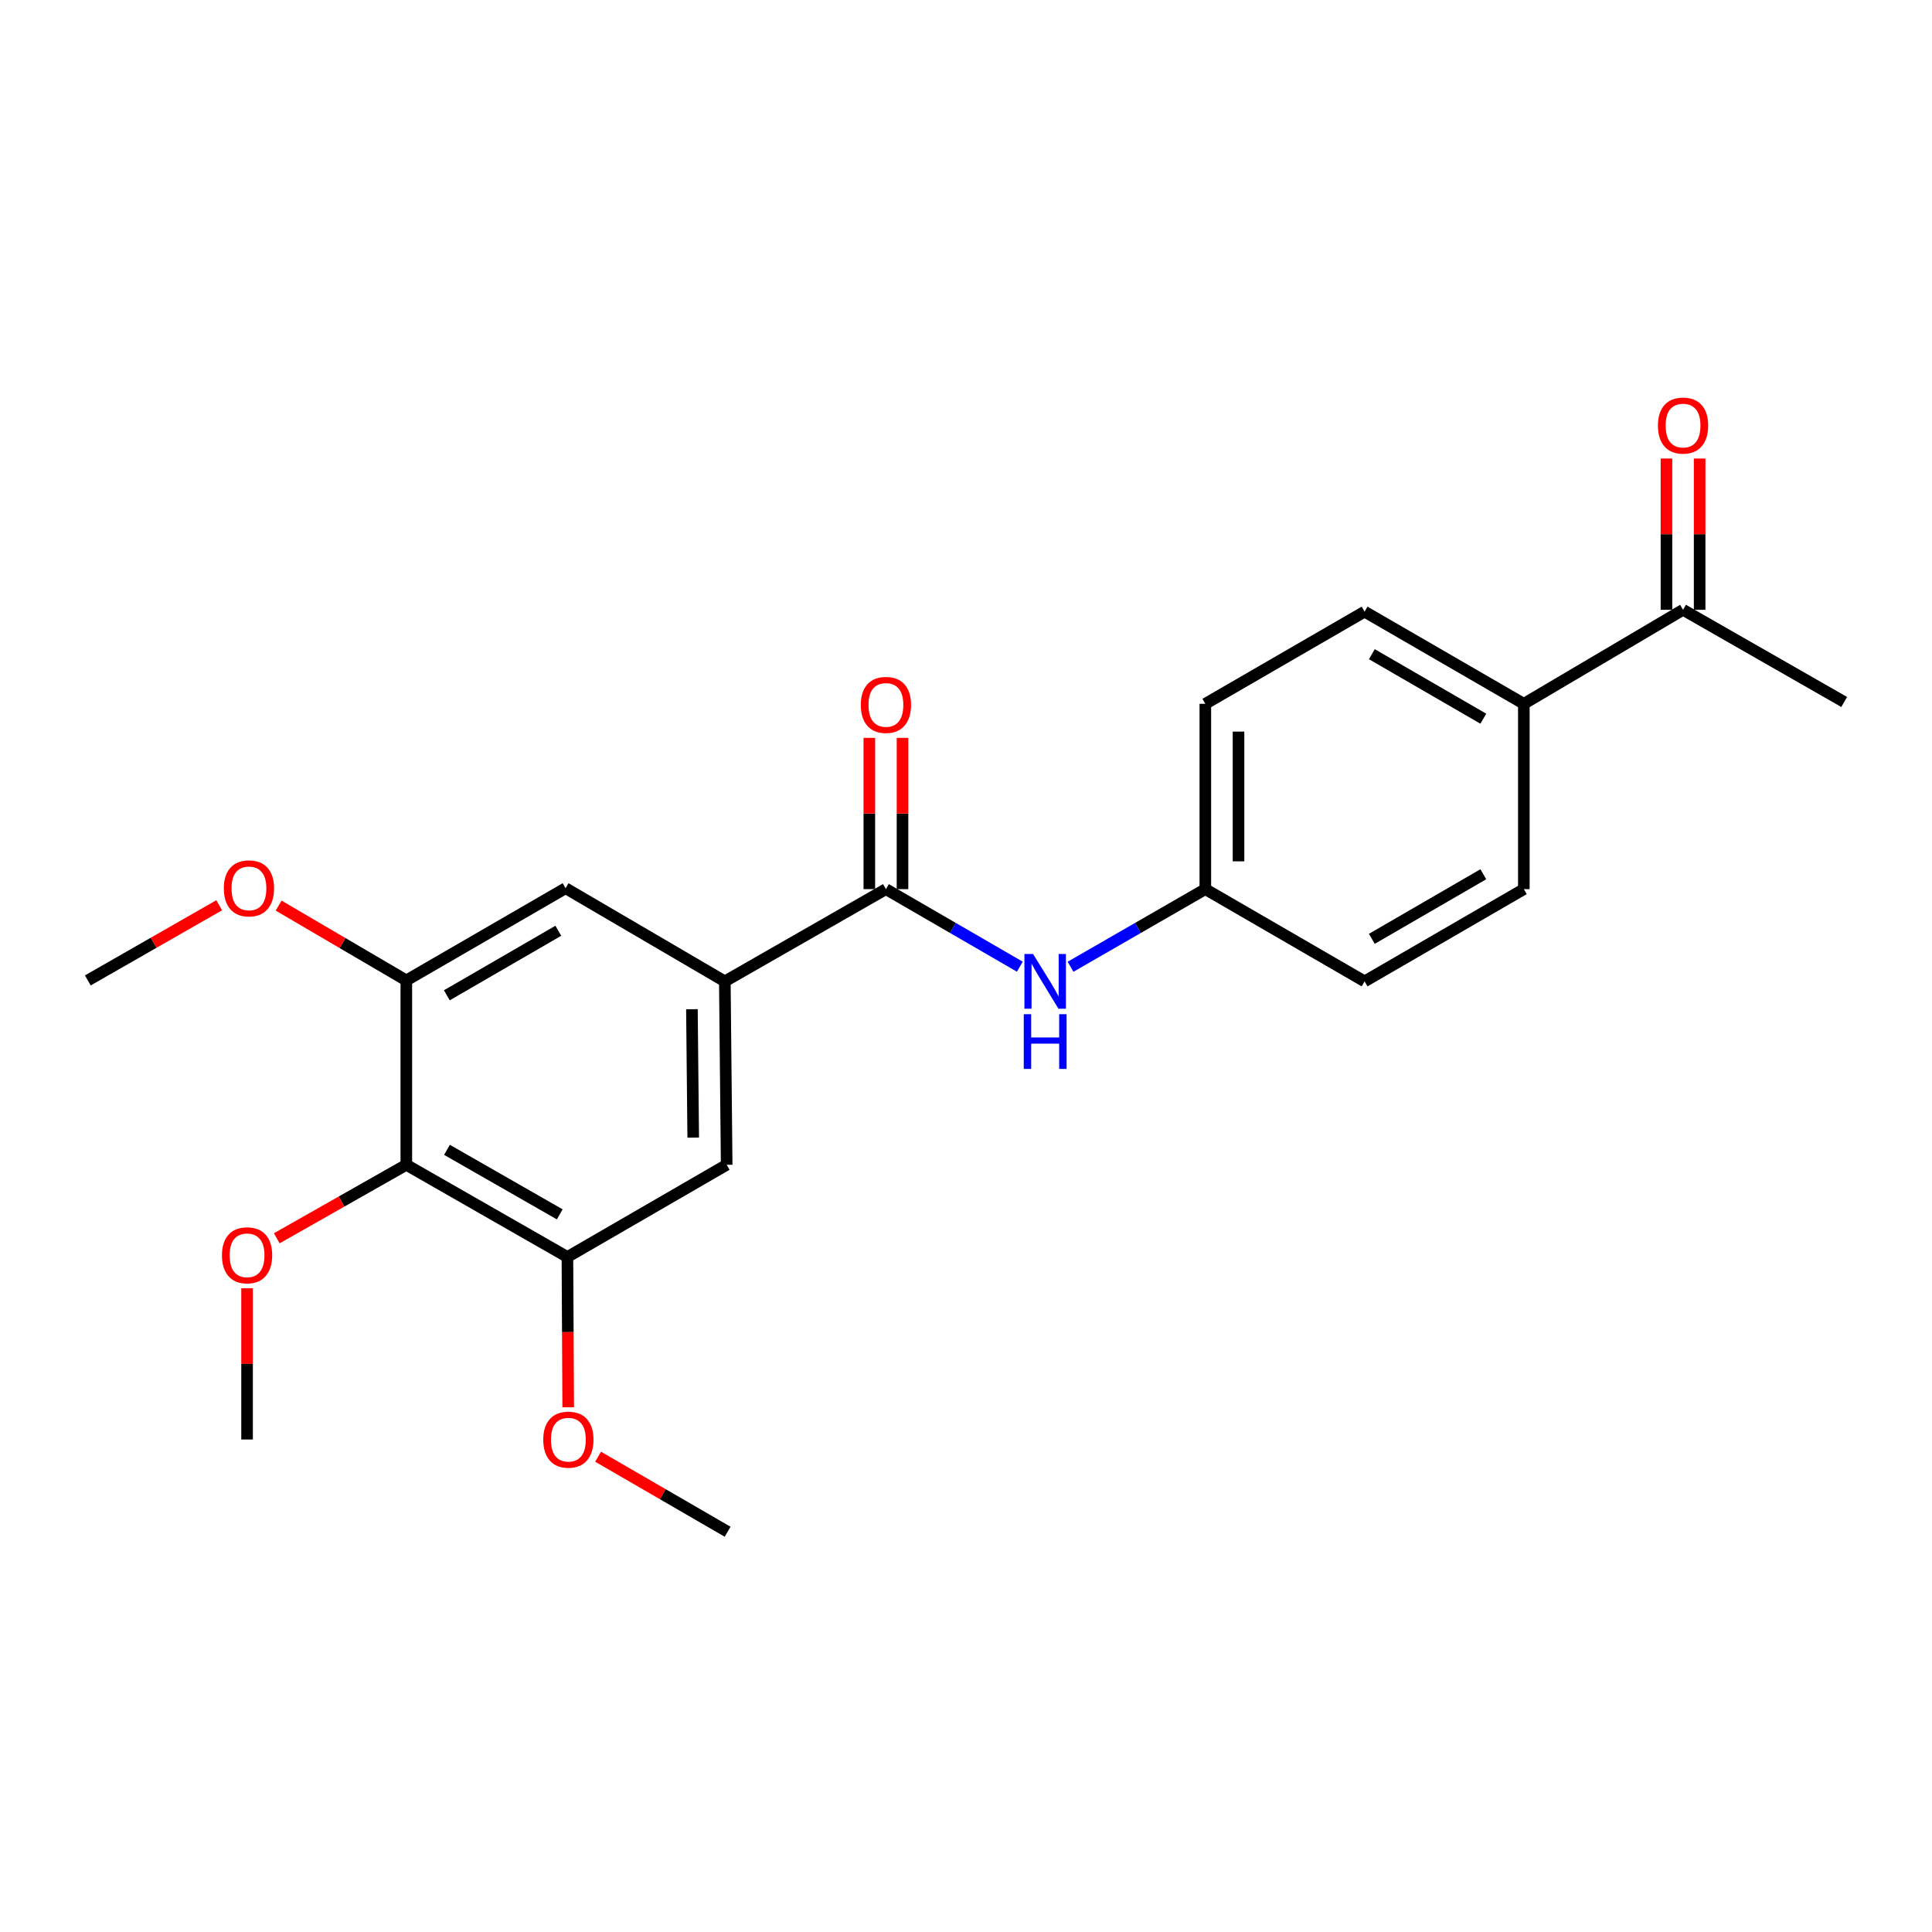 <?xml version='1.0' encoding='iso-8859-1'?>
<svg version='1.1' baseProfile='full'
              xmlns='http://www.w3.org/2000/svg'
                      xmlns:rdkit='http://www.rdkit.org/xml'
                      xmlns:xlink='http://www.w3.org/1999/xlink'
                  xml:space='preserve'
width='1000px' height='1000px' viewBox='0 0 1000 1000'>
<!-- END OF HEADER -->
<rect style='opacity:1.0;fill:#FFFFFF;stroke:none' width='1000' height='1000' x='0' y='0'> </rect>
<path class='bond-0' d='M 458.552,460.214 L 375.169,507.959' style='fill:none;fill-rule:evenodd;stroke:#000000;stroke-width:6px;stroke-linecap:butt;stroke-linejoin:miter;stroke-opacity:1' />
<path class='bond-4' d='M 458.552,460.214 L 493.206,480.286' style='fill:none;fill-rule:evenodd;stroke:#000000;stroke-width:6px;stroke-linecap:butt;stroke-linejoin:miter;stroke-opacity:1' />
<path class='bond-4' d='M 493.206,480.286 L 527.859,500.359' style='fill:none;fill-rule:evenodd;stroke:#0000FF;stroke-width:6px;stroke-linecap:butt;stroke-linejoin:miter;stroke-opacity:1' />
<path class='bond-9' d='M 467.139,460.214 L 467.139,421.07' style='fill:none;fill-rule:evenodd;stroke:#000000;stroke-width:6px;stroke-linecap:butt;stroke-linejoin:miter;stroke-opacity:1' />
<path class='bond-9' d='M 467.139,421.07 L 467.139,381.926' style='fill:none;fill-rule:evenodd;stroke:#FF0000;stroke-width:6px;stroke-linecap:butt;stroke-linejoin:miter;stroke-opacity:1' />
<path class='bond-9' d='M 449.965,460.214 L 449.965,421.07' style='fill:none;fill-rule:evenodd;stroke:#000000;stroke-width:6px;stroke-linecap:butt;stroke-linejoin:miter;stroke-opacity:1' />
<path class='bond-9' d='M 449.965,421.07 L 449.965,381.926' style='fill:none;fill-rule:evenodd;stroke:#FF0000;stroke-width:6px;stroke-linecap:butt;stroke-linejoin:miter;stroke-opacity:1' />
<path class='bond-5' d='M 375.169,507.959 L 292.74,459.737' style='fill:none;fill-rule:evenodd;stroke:#000000;stroke-width:6px;stroke-linecap:butt;stroke-linejoin:miter;stroke-opacity:1' />
<path class='bond-6' d='M 375.169,507.959 L 376.123,602.897' style='fill:none;fill-rule:evenodd;stroke:#000000;stroke-width:6px;stroke-linecap:butt;stroke-linejoin:miter;stroke-opacity:1' />
<path class='bond-6' d='M 358.138,522.373 L 358.806,588.829' style='fill:none;fill-rule:evenodd;stroke:#000000;stroke-width:6px;stroke-linecap:butt;stroke-linejoin:miter;stroke-opacity:1' />
<path class='bond-1' d='M 210.312,602.897 L 293.695,650.614' style='fill:none;fill-rule:evenodd;stroke:#000000;stroke-width:6px;stroke-linecap:butt;stroke-linejoin:miter;stroke-opacity:1' />
<path class='bond-1' d='M 231.35,595.148 L 289.718,628.55' style='fill:none;fill-rule:evenodd;stroke:#000000;stroke-width:6px;stroke-linecap:butt;stroke-linejoin:miter;stroke-opacity:1' />
<path class='bond-14' d='M 210.312,602.897 L 176.782,621.919' style='fill:none;fill-rule:evenodd;stroke:#000000;stroke-width:6px;stroke-linecap:butt;stroke-linejoin:miter;stroke-opacity:1' />
<path class='bond-14' d='M 176.782,621.919 L 143.252,640.94' style='fill:none;fill-rule:evenodd;stroke:#FF0000;stroke-width:6px;stroke-linecap:butt;stroke-linejoin:miter;stroke-opacity:1' />
<path class='bond-23' d='M 210.312,602.897 L 210.312,507.463' style='fill:none;fill-rule:evenodd;stroke:#000000;stroke-width:6px;stroke-linecap:butt;stroke-linejoin:miter;stroke-opacity:1' />
<path class='bond-2' d='M 210.312,507.463 L 292.74,459.737' style='fill:none;fill-rule:evenodd;stroke:#000000;stroke-width:6px;stroke-linecap:butt;stroke-linejoin:miter;stroke-opacity:1' />
<path class='bond-2' d='M 231.282,515.167 L 288.982,481.759' style='fill:none;fill-rule:evenodd;stroke:#000000;stroke-width:6px;stroke-linecap:butt;stroke-linejoin:miter;stroke-opacity:1' />
<path class='bond-16' d='M 210.312,507.463 L 177.264,488.1' style='fill:none;fill-rule:evenodd;stroke:#000000;stroke-width:6px;stroke-linecap:butt;stroke-linejoin:miter;stroke-opacity:1' />
<path class='bond-16' d='M 177.264,488.1 L 144.217,468.737' style='fill:none;fill-rule:evenodd;stroke:#FF0000;stroke-width:6px;stroke-linecap:butt;stroke-linejoin:miter;stroke-opacity:1' />
<path class='bond-3' d='M 293.695,650.614 L 376.123,602.897' style='fill:none;fill-rule:evenodd;stroke:#000000;stroke-width:6px;stroke-linecap:butt;stroke-linejoin:miter;stroke-opacity:1' />
<path class='bond-15' d='M 293.695,650.614 L 293.899,689.508' style='fill:none;fill-rule:evenodd;stroke:#000000;stroke-width:6px;stroke-linecap:butt;stroke-linejoin:miter;stroke-opacity:1' />
<path class='bond-15' d='M 293.899,689.508 L 294.103,728.402' style='fill:none;fill-rule:evenodd;stroke:#FF0000;stroke-width:6px;stroke-linecap:butt;stroke-linejoin:miter;stroke-opacity:1' />
<path class='bond-11' d='M 554.112,500.396 L 588.994,480.305' style='fill:none;fill-rule:evenodd;stroke:#0000FF;stroke-width:6px;stroke-linecap:butt;stroke-linejoin:miter;stroke-opacity:1' />
<path class='bond-11' d='M 588.994,480.305 L 623.877,460.214' style='fill:none;fill-rule:evenodd;stroke:#000000;stroke-width:6px;stroke-linecap:butt;stroke-linejoin:miter;stroke-opacity:1' />
<path class='bond-7' d='M 871.144,315.632 L 788.734,364.294' style='fill:none;fill-rule:evenodd;stroke:#000000;stroke-width:6px;stroke-linecap:butt;stroke-linejoin:miter;stroke-opacity:1' />
<path class='bond-10' d='M 879.731,315.632 L 879.731,276.484' style='fill:none;fill-rule:evenodd;stroke:#000000;stroke-width:6px;stroke-linecap:butt;stroke-linejoin:miter;stroke-opacity:1' />
<path class='bond-10' d='M 879.731,276.484 L 879.731,237.335' style='fill:none;fill-rule:evenodd;stroke:#FF0000;stroke-width:6px;stroke-linecap:butt;stroke-linejoin:miter;stroke-opacity:1' />
<path class='bond-10' d='M 862.556,315.632 L 862.556,276.484' style='fill:none;fill-rule:evenodd;stroke:#000000;stroke-width:6px;stroke-linecap:butt;stroke-linejoin:miter;stroke-opacity:1' />
<path class='bond-10' d='M 862.556,276.484 L 862.556,237.335' style='fill:none;fill-rule:evenodd;stroke:#FF0000;stroke-width:6px;stroke-linecap:butt;stroke-linejoin:miter;stroke-opacity:1' />
<path class='bond-19' d='M 871.144,315.632 L 954.545,363.34' style='fill:none;fill-rule:evenodd;stroke:#000000;stroke-width:6px;stroke-linecap:butt;stroke-linejoin:miter;stroke-opacity:1' />
<path class='bond-8' d='M 788.734,364.294 L 706.305,316.586' style='fill:none;fill-rule:evenodd;stroke:#000000;stroke-width:6px;stroke-linecap:butt;stroke-linejoin:miter;stroke-opacity:1' />
<path class='bond-8' d='M 767.767,372.002 L 710.067,338.607' style='fill:none;fill-rule:evenodd;stroke:#000000;stroke-width:6px;stroke-linecap:butt;stroke-linejoin:miter;stroke-opacity:1' />
<path class='bond-24' d='M 788.734,364.294 L 788.734,460.214' style='fill:none;fill-rule:evenodd;stroke:#000000;stroke-width:6px;stroke-linecap:butt;stroke-linejoin:miter;stroke-opacity:1' />
<path class='bond-17' d='M 623.877,460.214 L 706.305,507.959' style='fill:none;fill-rule:evenodd;stroke:#000000;stroke-width:6px;stroke-linecap:butt;stroke-linejoin:miter;stroke-opacity:1' />
<path class='bond-18' d='M 623.877,460.214 L 623.877,364.294' style='fill:none;fill-rule:evenodd;stroke:#000000;stroke-width:6px;stroke-linecap:butt;stroke-linejoin:miter;stroke-opacity:1' />
<path class='bond-18' d='M 641.051,445.826 L 641.051,378.682' style='fill:none;fill-rule:evenodd;stroke:#000000;stroke-width:6px;stroke-linecap:butt;stroke-linejoin:miter;stroke-opacity:1' />
<path class='bond-12' d='M 706.305,316.586 L 623.877,364.294' style='fill:none;fill-rule:evenodd;stroke:#000000;stroke-width:6px;stroke-linecap:butt;stroke-linejoin:miter;stroke-opacity:1' />
<path class='bond-13' d='M 788.734,460.214 L 706.305,507.959' style='fill:none;fill-rule:evenodd;stroke:#000000;stroke-width:6px;stroke-linecap:butt;stroke-linejoin:miter;stroke-opacity:1' />
<path class='bond-13' d='M 767.761,452.514 L 710.061,485.936' style='fill:none;fill-rule:evenodd;stroke:#000000;stroke-width:6px;stroke-linecap:butt;stroke-linejoin:miter;stroke-opacity:1' />
<path class='bond-20' d='M 127.883,666.805 L 127.883,705.944' style='fill:none;fill-rule:evenodd;stroke:#FF0000;stroke-width:6px;stroke-linecap:butt;stroke-linejoin:miter;stroke-opacity:1' />
<path class='bond-20' d='M 127.883,705.944 L 127.883,745.084' style='fill:none;fill-rule:evenodd;stroke:#000000;stroke-width:6px;stroke-linecap:butt;stroke-linejoin:miter;stroke-opacity:1' />
<path class='bond-21' d='M 309.572,753.993 L 343.096,773.411' style='fill:none;fill-rule:evenodd;stroke:#FF0000;stroke-width:6px;stroke-linecap:butt;stroke-linejoin:miter;stroke-opacity:1' />
<path class='bond-21' d='M 343.096,773.411 L 376.619,792.829' style='fill:none;fill-rule:evenodd;stroke:#000000;stroke-width:6px;stroke-linecap:butt;stroke-linejoin:miter;stroke-opacity:1' />
<path class='bond-22' d='M 113.454,468.551 L 79.454,488.007' style='fill:none;fill-rule:evenodd;stroke:#FF0000;stroke-width:6px;stroke-linecap:butt;stroke-linejoin:miter;stroke-opacity:1' />
<path class='bond-22' d='M 79.454,488.007 L 45.455,507.463' style='fill:none;fill-rule:evenodd;stroke:#000000;stroke-width:6px;stroke-linecap:butt;stroke-linejoin:miter;stroke-opacity:1' />
<path  class='atom-5' d='M 534.721 493.799
L 544.001 508.799
Q 544.921 510.279, 546.401 512.959
Q 547.881 515.639, 547.961 515.799
L 547.961 493.799
L 551.721 493.799
L 551.721 522.119
L 547.841 522.119
L 537.881 505.719
Q 536.721 503.799, 535.481 501.599
Q 534.281 499.399, 533.921 498.719
L 533.921 522.119
L 530.241 522.119
L 530.241 493.799
L 534.721 493.799
' fill='#0000FF'/>
<path  class='atom-5' d='M 529.901 524.951
L 533.741 524.951
L 533.741 536.991
L 548.221 536.991
L 548.221 524.951
L 552.061 524.951
L 552.061 553.271
L 548.221 553.271
L 548.221 540.191
L 533.741 540.191
L 533.741 553.271
L 529.901 553.271
L 529.901 524.951
' fill='#0000FF'/>
<path  class='atom-10' d='M 445.552 364.86
Q 445.552 358.06, 448.912 354.26
Q 452.272 350.46, 458.552 350.46
Q 464.832 350.46, 468.192 354.26
Q 471.552 358.06, 471.552 364.86
Q 471.552 371.74, 468.152 375.66
Q 464.752 379.54, 458.552 379.54
Q 452.312 379.54, 448.912 375.66
Q 445.552 371.78, 445.552 364.86
M 458.552 376.34
Q 462.872 376.34, 465.192 373.46
Q 467.552 370.54, 467.552 364.86
Q 467.552 359.3, 465.192 356.5
Q 462.872 353.66, 458.552 353.66
Q 454.232 353.66, 451.872 356.46
Q 449.552 359.26, 449.552 364.86
Q 449.552 370.58, 451.872 373.46
Q 454.232 376.34, 458.552 376.34
' fill='#FF0000'/>
<path  class='atom-11' d='M 858.144 220.269
Q 858.144 213.469, 861.504 209.669
Q 864.864 205.869, 871.144 205.869
Q 877.424 205.869, 880.784 209.669
Q 884.144 213.469, 884.144 220.269
Q 884.144 227.149, 880.744 231.069
Q 877.344 234.949, 871.144 234.949
Q 864.904 234.949, 861.504 231.069
Q 858.144 227.189, 858.144 220.269
M 871.144 231.749
Q 875.464 231.749, 877.784 228.869
Q 880.144 225.949, 880.144 220.269
Q 880.144 214.709, 877.784 211.909
Q 875.464 209.069, 871.144 209.069
Q 866.824 209.069, 864.464 211.869
Q 862.144 214.669, 862.144 220.269
Q 862.144 225.989, 864.464 228.869
Q 866.824 231.749, 871.144 231.749
' fill='#FF0000'/>
<path  class='atom-15' d='M 114.883 649.74
Q 114.883 642.94, 118.243 639.14
Q 121.603 635.34, 127.883 635.34
Q 134.163 635.34, 137.523 639.14
Q 140.883 642.94, 140.883 649.74
Q 140.883 656.62, 137.483 660.54
Q 134.083 664.42, 127.883 664.42
Q 121.643 664.42, 118.243 660.54
Q 114.883 656.66, 114.883 649.74
M 127.883 661.22
Q 132.203 661.22, 134.523 658.34
Q 136.883 655.42, 136.883 649.74
Q 136.883 644.18, 134.523 641.38
Q 132.203 638.54, 127.883 638.54
Q 123.563 638.54, 121.203 641.34
Q 118.883 644.14, 118.883 649.74
Q 118.883 655.46, 121.203 658.34
Q 123.563 661.22, 127.883 661.22
' fill='#FF0000'/>
<path  class='atom-16' d='M 281.191 745.164
Q 281.191 738.364, 284.551 734.564
Q 287.911 730.764, 294.191 730.764
Q 300.471 730.764, 303.831 734.564
Q 307.191 738.364, 307.191 745.164
Q 307.191 752.044, 303.791 755.964
Q 300.391 759.844, 294.191 759.844
Q 287.951 759.844, 284.551 755.964
Q 281.191 752.084, 281.191 745.164
M 294.191 756.644
Q 298.511 756.644, 300.831 753.764
Q 303.191 750.844, 303.191 745.164
Q 303.191 739.604, 300.831 736.804
Q 298.511 733.964, 294.191 733.964
Q 289.871 733.964, 287.511 736.764
Q 285.191 739.564, 285.191 745.164
Q 285.191 750.884, 287.511 753.764
Q 289.871 756.644, 294.191 756.644
' fill='#FF0000'/>
<path  class='atom-17' d='M 115.856 459.817
Q 115.856 453.017, 119.216 449.217
Q 122.576 445.417, 128.856 445.417
Q 135.136 445.417, 138.496 449.217
Q 141.856 453.017, 141.856 459.817
Q 141.856 466.697, 138.456 470.617
Q 135.056 474.497, 128.856 474.497
Q 122.616 474.497, 119.216 470.617
Q 115.856 466.737, 115.856 459.817
M 128.856 471.297
Q 133.176 471.297, 135.496 468.417
Q 137.856 465.497, 137.856 459.817
Q 137.856 454.257, 135.496 451.457
Q 133.176 448.617, 128.856 448.617
Q 124.536 448.617, 122.176 451.417
Q 119.856 454.217, 119.856 459.817
Q 119.856 465.537, 122.176 468.417
Q 124.536 471.297, 128.856 471.297
' fill='#FF0000'/>
</svg>
